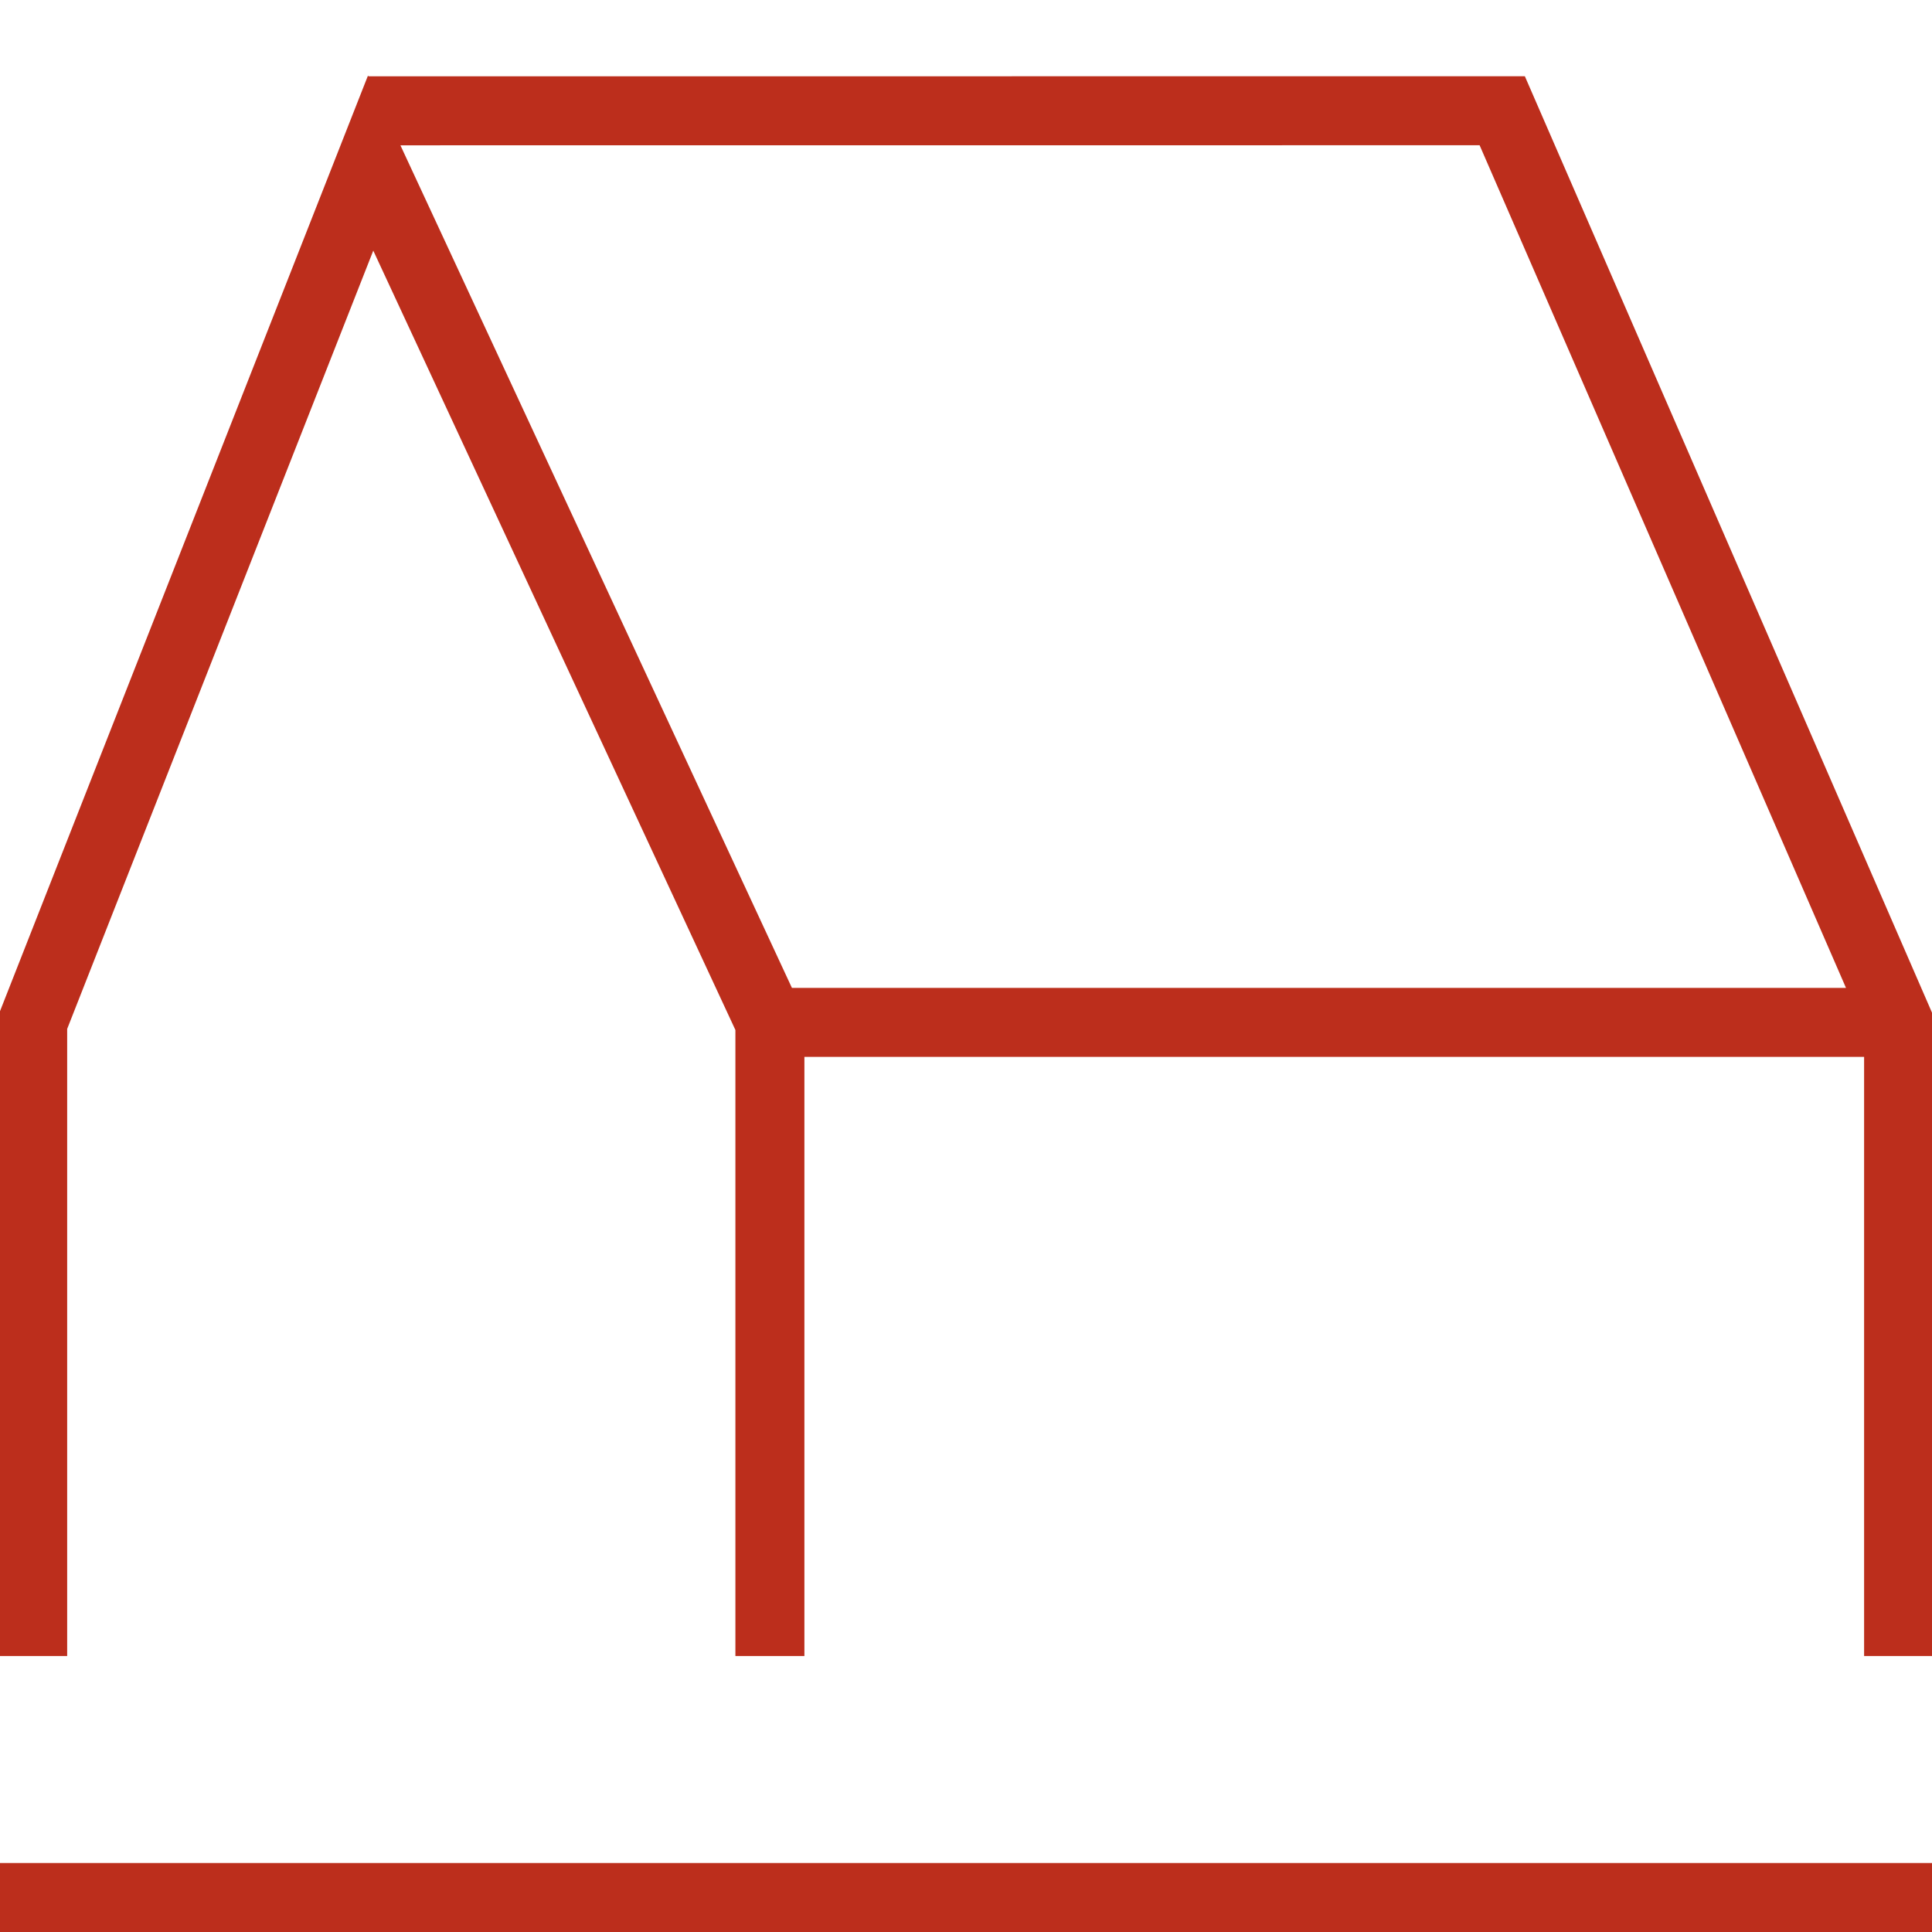 <svg xmlns="http://www.w3.org/2000/svg" width="56" height="56"><path d="M.947 48V29.634l9.796-24.907 11.573 24.907V48m32.716 0V29.634L43.543 3.21l-32.882.002m11.655 26.422h32.168M0 55h56" fill="none" stroke="#BC2E1C" stroke-width="2"/></svg>